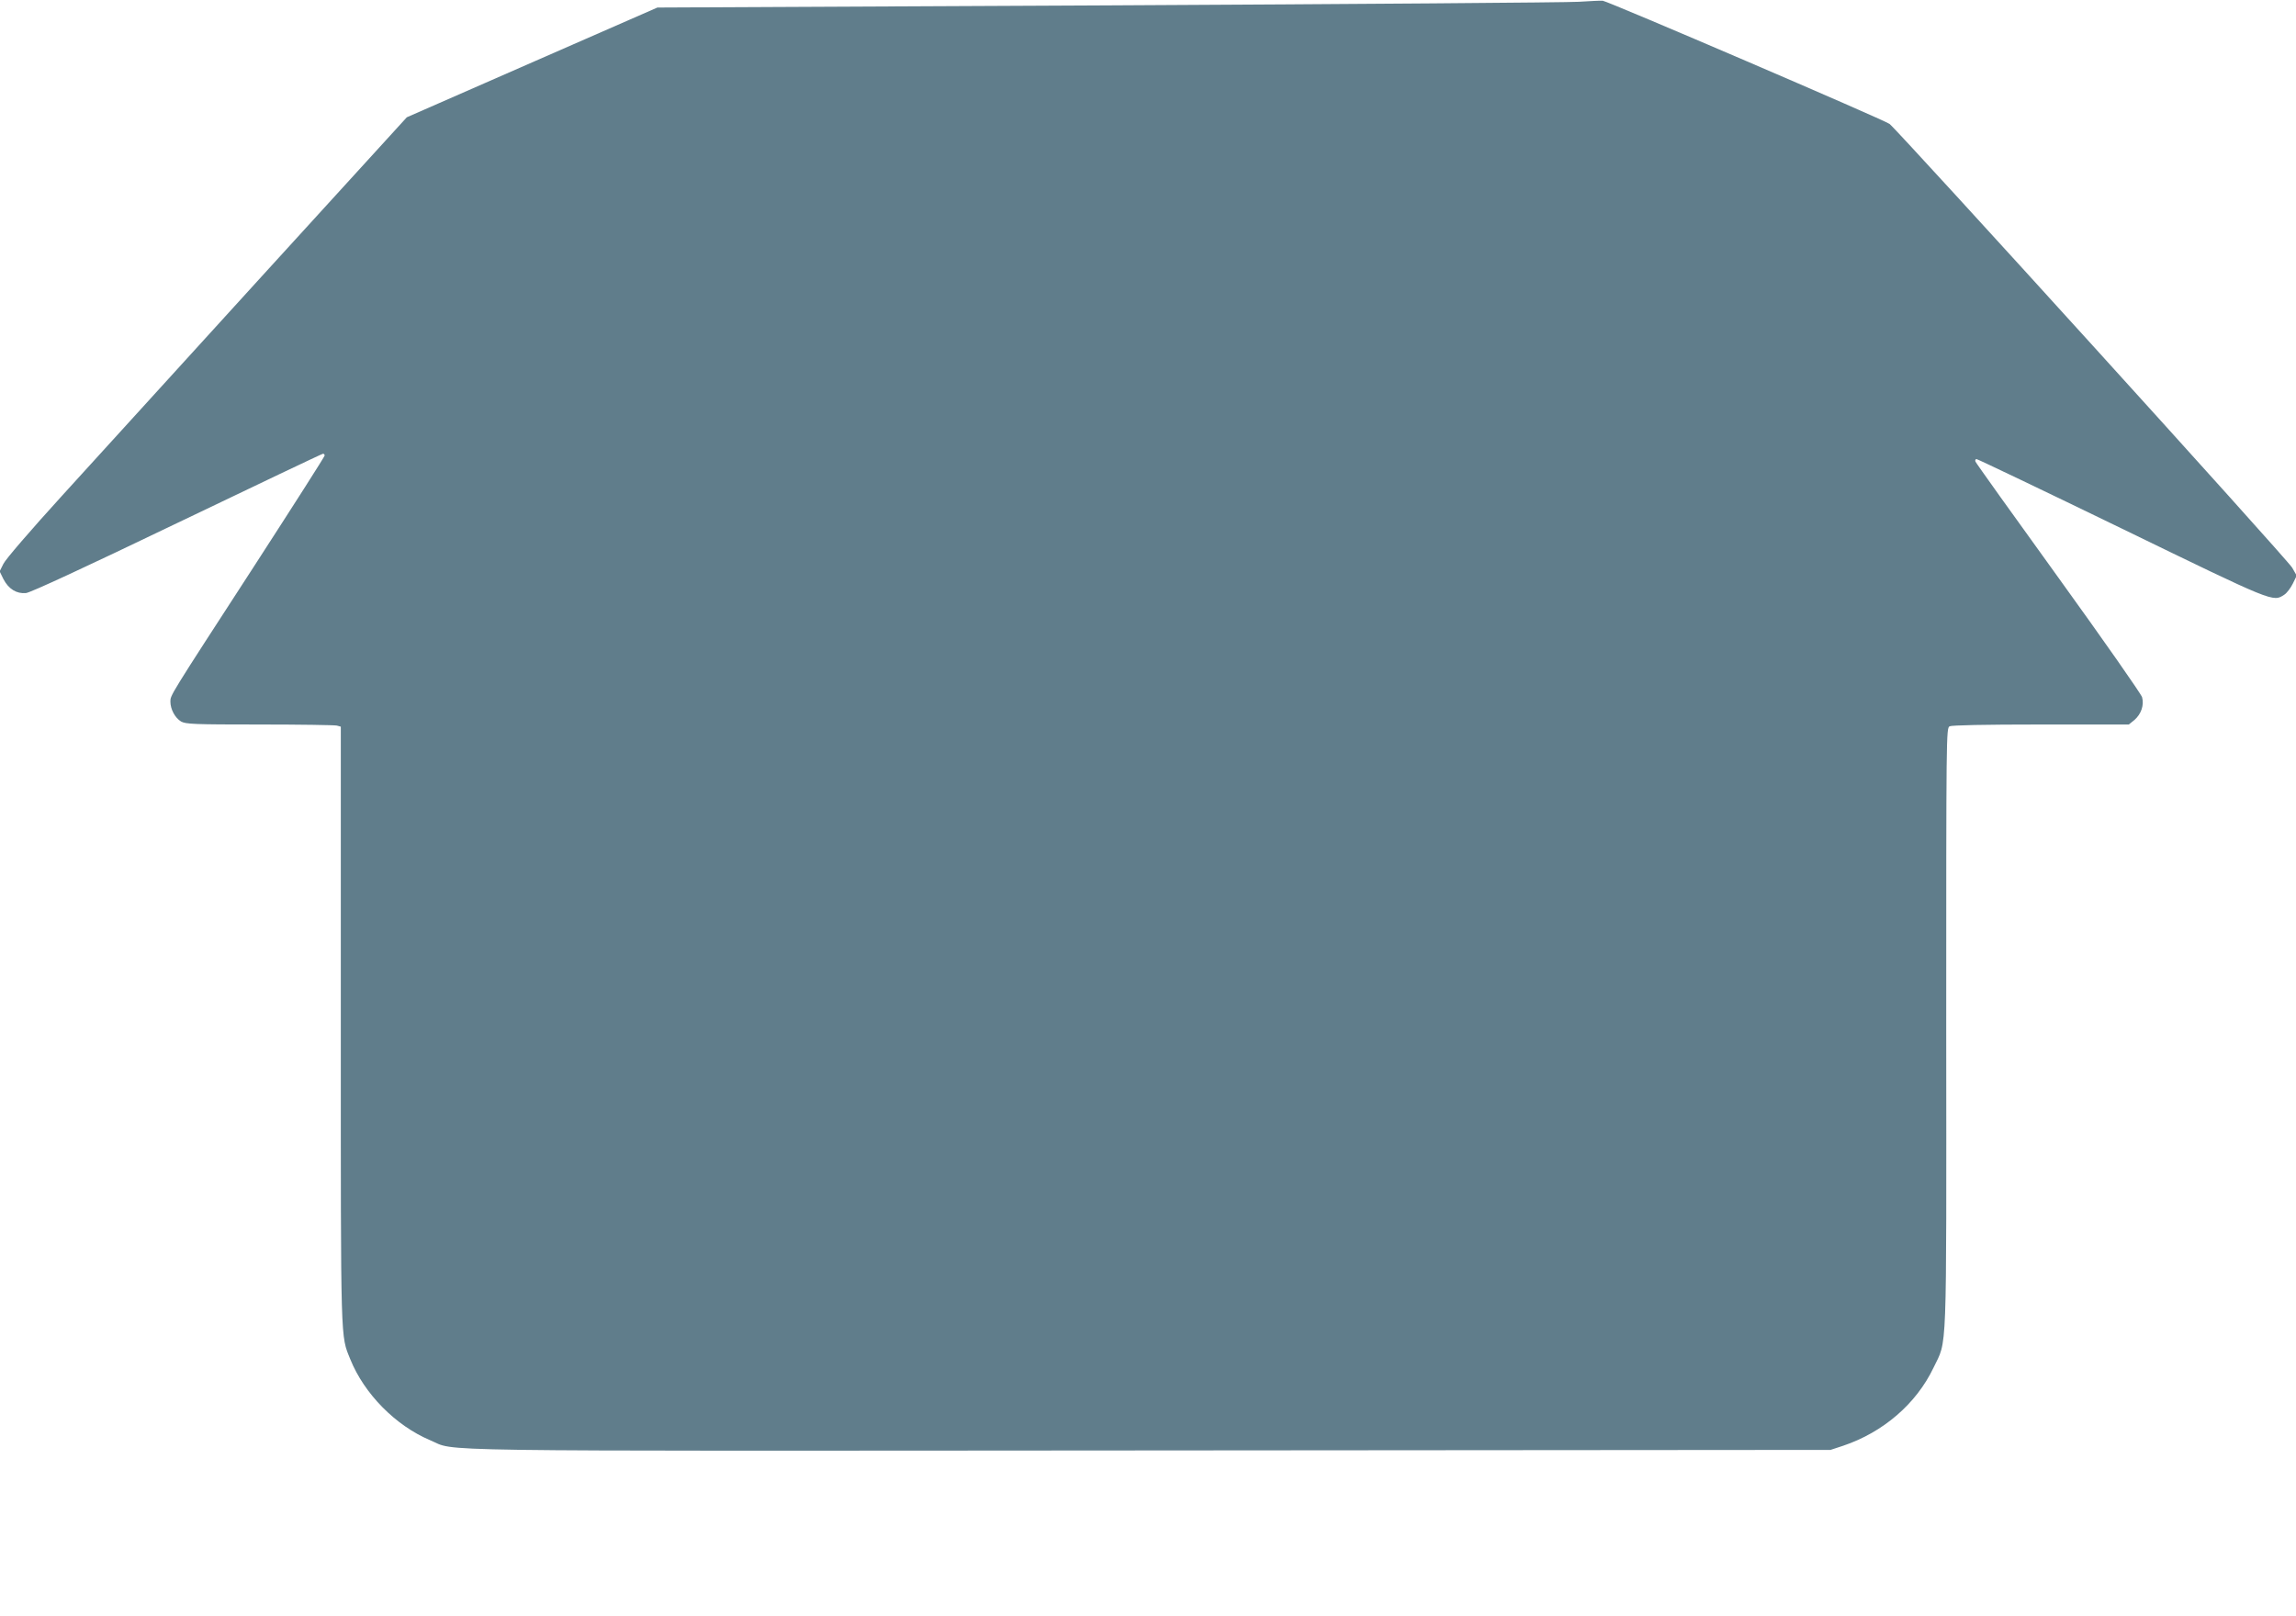<?xml version="1.0" standalone="no"?>
<!DOCTYPE svg PUBLIC "-//W3C//DTD SVG 20010904//EN"
 "http://www.w3.org/TR/2001/REC-SVG-20010904/DTD/svg10.dtd">
<svg version="1.0" xmlns="http://www.w3.org/2000/svg"
 width="1280pt" height="901pt" viewBox="0 0 1280 901"
 preserveAspectRatio="xMidYMid meet">
<g transform="translate(0,901) scale(0.1,-0.1)"
fill="#607d8b" stroke="none">
<path d="M8800 9000 c-63 -4 -1244 -13 -2625 -20 l-2510 -12 -699 -306 -698
-306 -807 -885 c-443 -487 -945 -1038 -1114 -1224 -173 -190 -317 -357 -328
-381 l-21 -42 21 -43 c29 -56 74 -83 126 -78 26 3 326 142 844 391 442 212
807 386 812 386 5 0 9 -5 9 -10 0 -6 -179 -286 -397 -623 -473 -729 -463 -713
-463 -750 0 -42 26 -90 59 -110 26 -15 71 -17 438 -17 224 0 418 -3 431 -6
l22 -6 0 -1667 c0 -1801 -2 -1724 53 -1861 78 -193 253 -370 445 -451 155 -64
-159 -60 4017 -57 l3790 3 70 23 c223 75 408 234 504 435 77 162 72 20 71
1892 0 1652 0 1674 19 1685 13 6 187 10 510 10 l489 0 31 25 c38 33 55 83 43
127 -5 18 -215 318 -466 666 -252 349 -460 640 -463 648 -3 8 0 14 6 14 6 0
370 -174 809 -387 854 -415 843 -411 907 -369 14 9 35 37 47 61 l22 45 -25 44
c-23 43 -2192 2433 -2245 2475 -28 22 -1567 683 -1599 687 -11 1 -72 -2 -135
-6z"/>
</g>
</svg>
